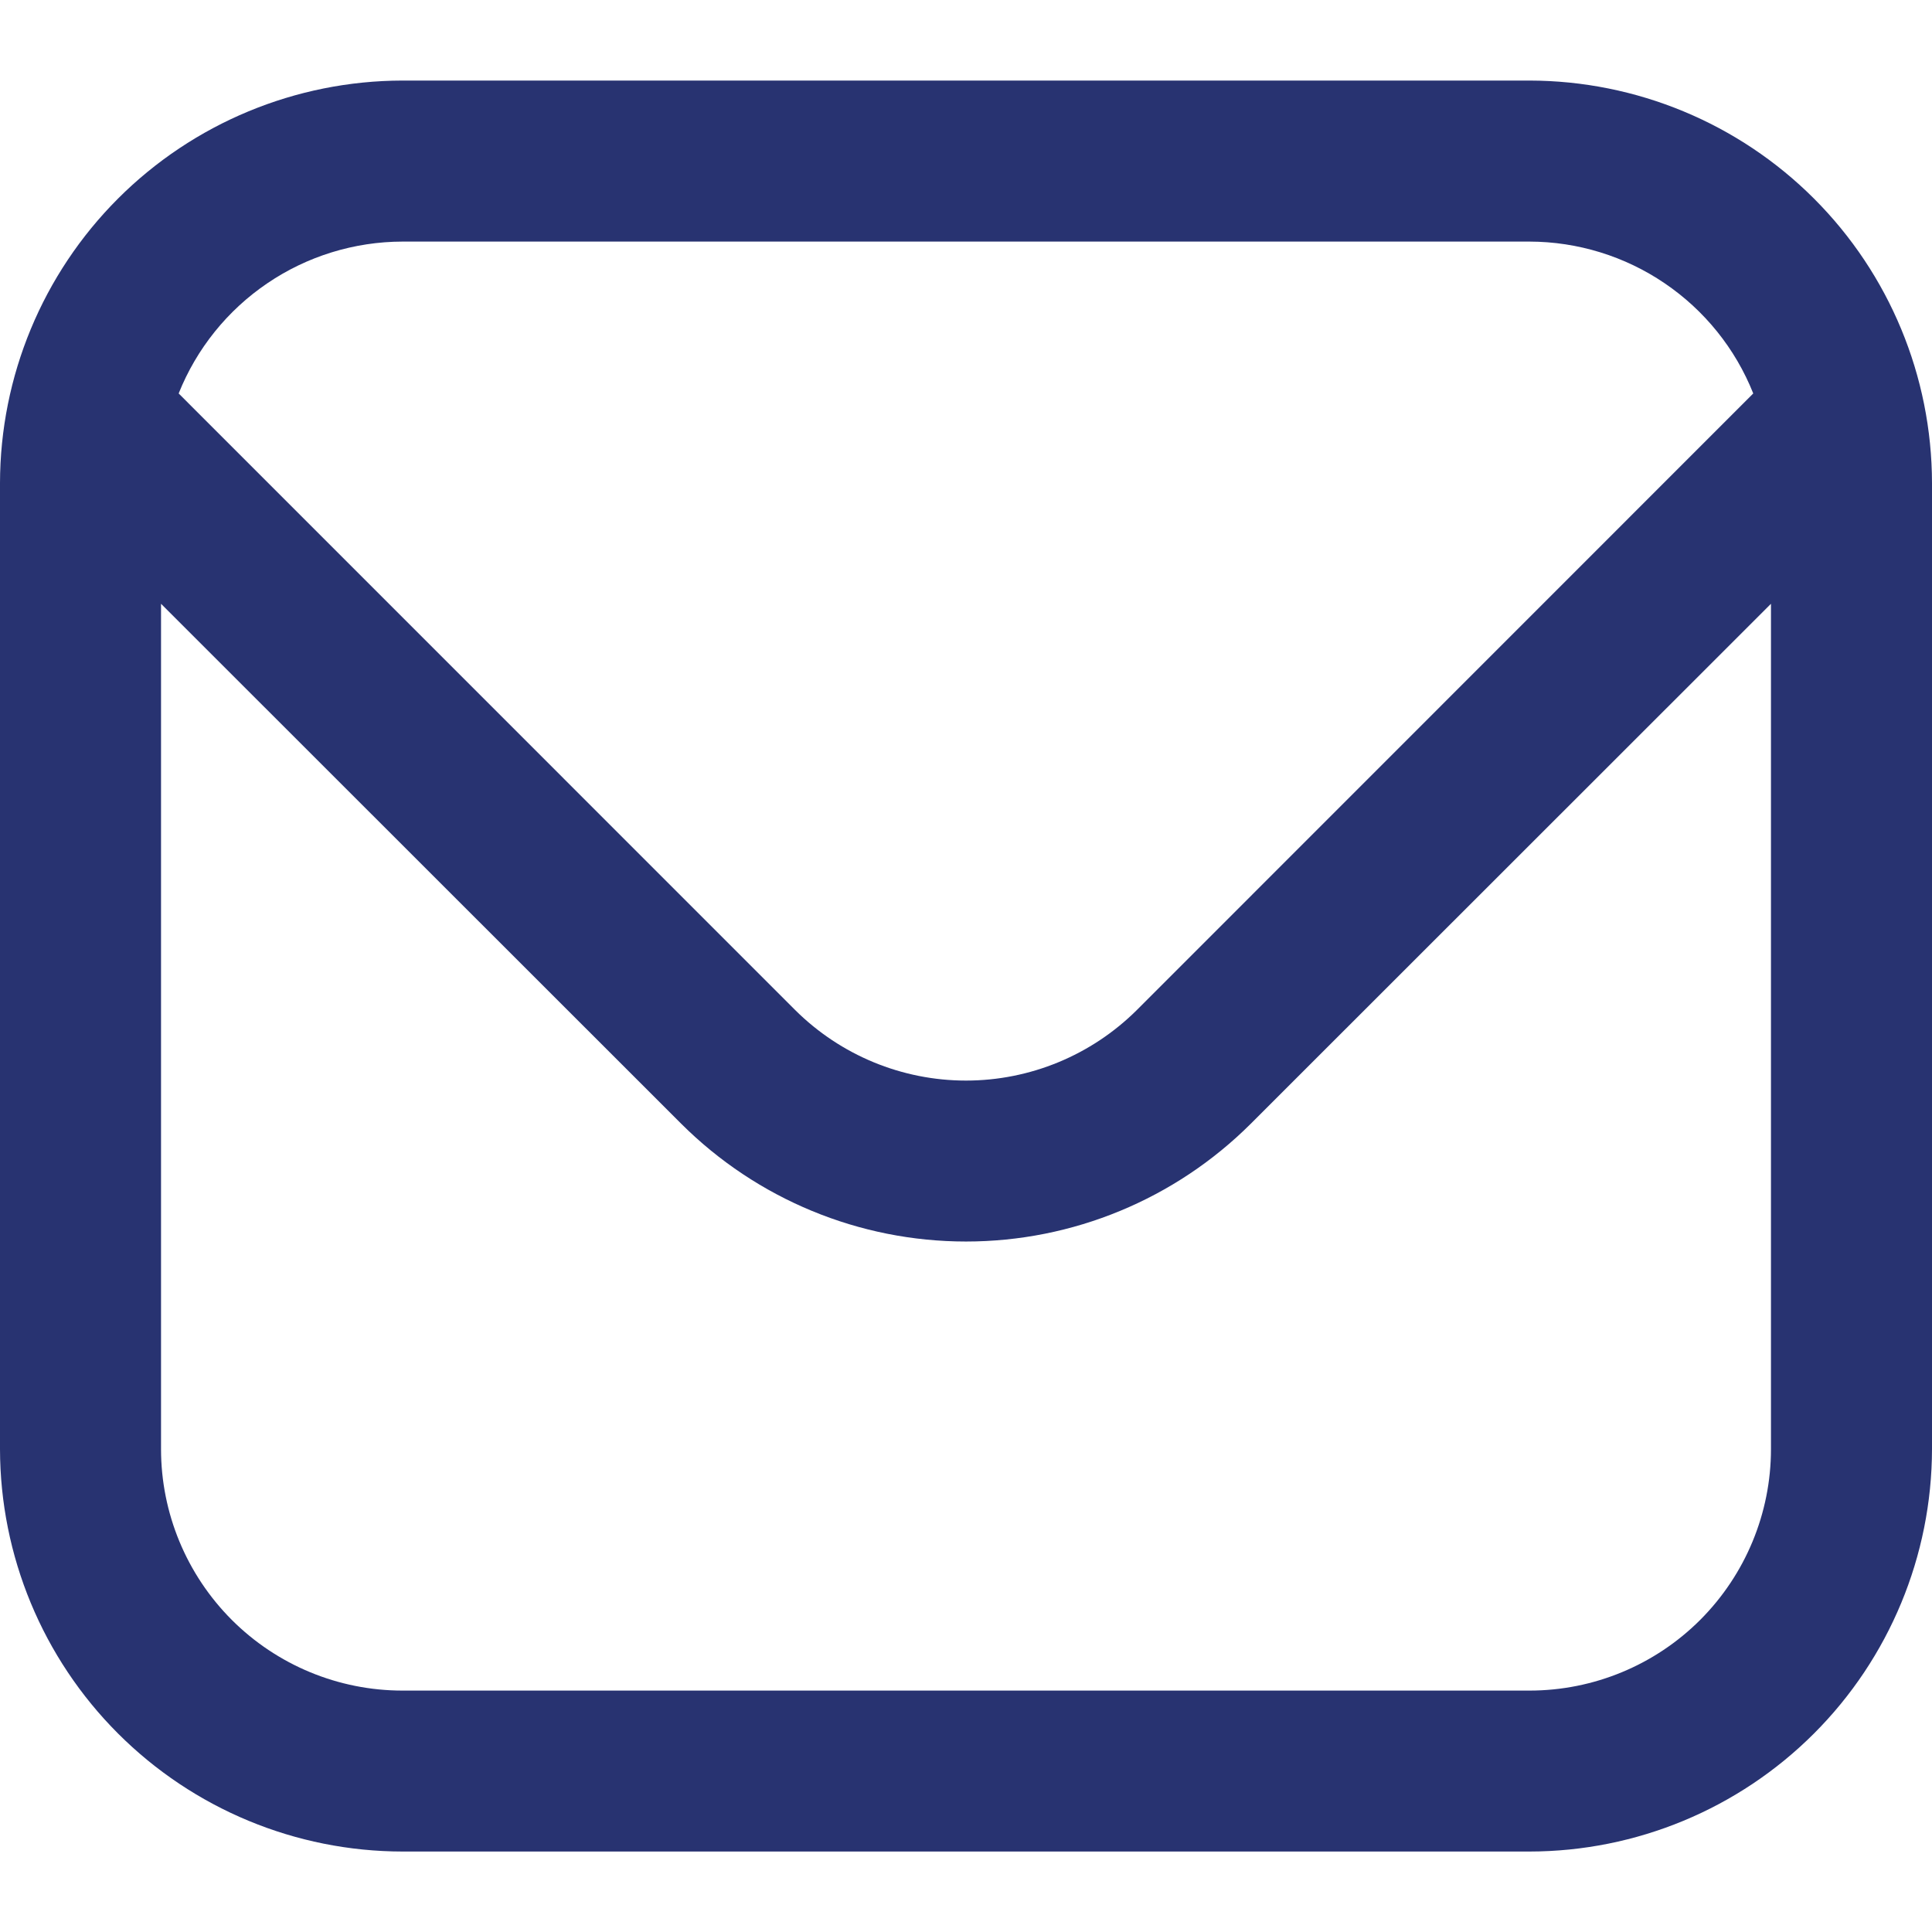 <svg width="23" height="23" viewBox="0 0 23 23" fill="none" xmlns="http://www.w3.org/2000/svg">
<path d="M18.208 0.959H4.792C3.521 0.961 2.303 1.466 1.405 2.364C0.507 3.262 0.002 4.48 0 5.751L0 17.251C0.002 18.521 0.507 19.739 1.405 20.637C2.303 21.535 3.521 22.041 4.792 22.042H18.208C19.479 22.041 20.697 21.535 21.595 20.637C22.493 19.739 22.998 18.521 23 17.251V5.751C22.998 4.48 22.493 3.262 21.595 2.364C20.697 1.466 19.479 0.961 18.208 0.959ZM4.792 2.876H18.208C18.782 2.877 19.343 3.05 19.817 3.372C20.292 3.694 20.66 4.151 20.872 4.684L13.534 12.024C12.993 12.562 12.262 12.864 11.5 12.864C10.738 12.864 10.007 12.562 9.466 12.024L2.127 4.684C2.34 4.151 2.708 3.694 3.183 3.372C3.657 3.05 4.218 2.877 4.792 2.876ZM18.208 20.126H4.792C4.029 20.126 3.298 19.823 2.759 19.284C2.22 18.744 1.917 18.013 1.917 17.251V7.188L8.111 13.379C9.011 14.276 10.229 14.78 11.5 14.78C12.771 14.78 13.989 14.276 14.889 13.379L21.083 7.188V17.251C21.083 18.013 20.78 18.744 20.241 19.284C19.702 19.823 18.971 20.126 18.208 20.126Z" fill="#283371"/>
</svg>
